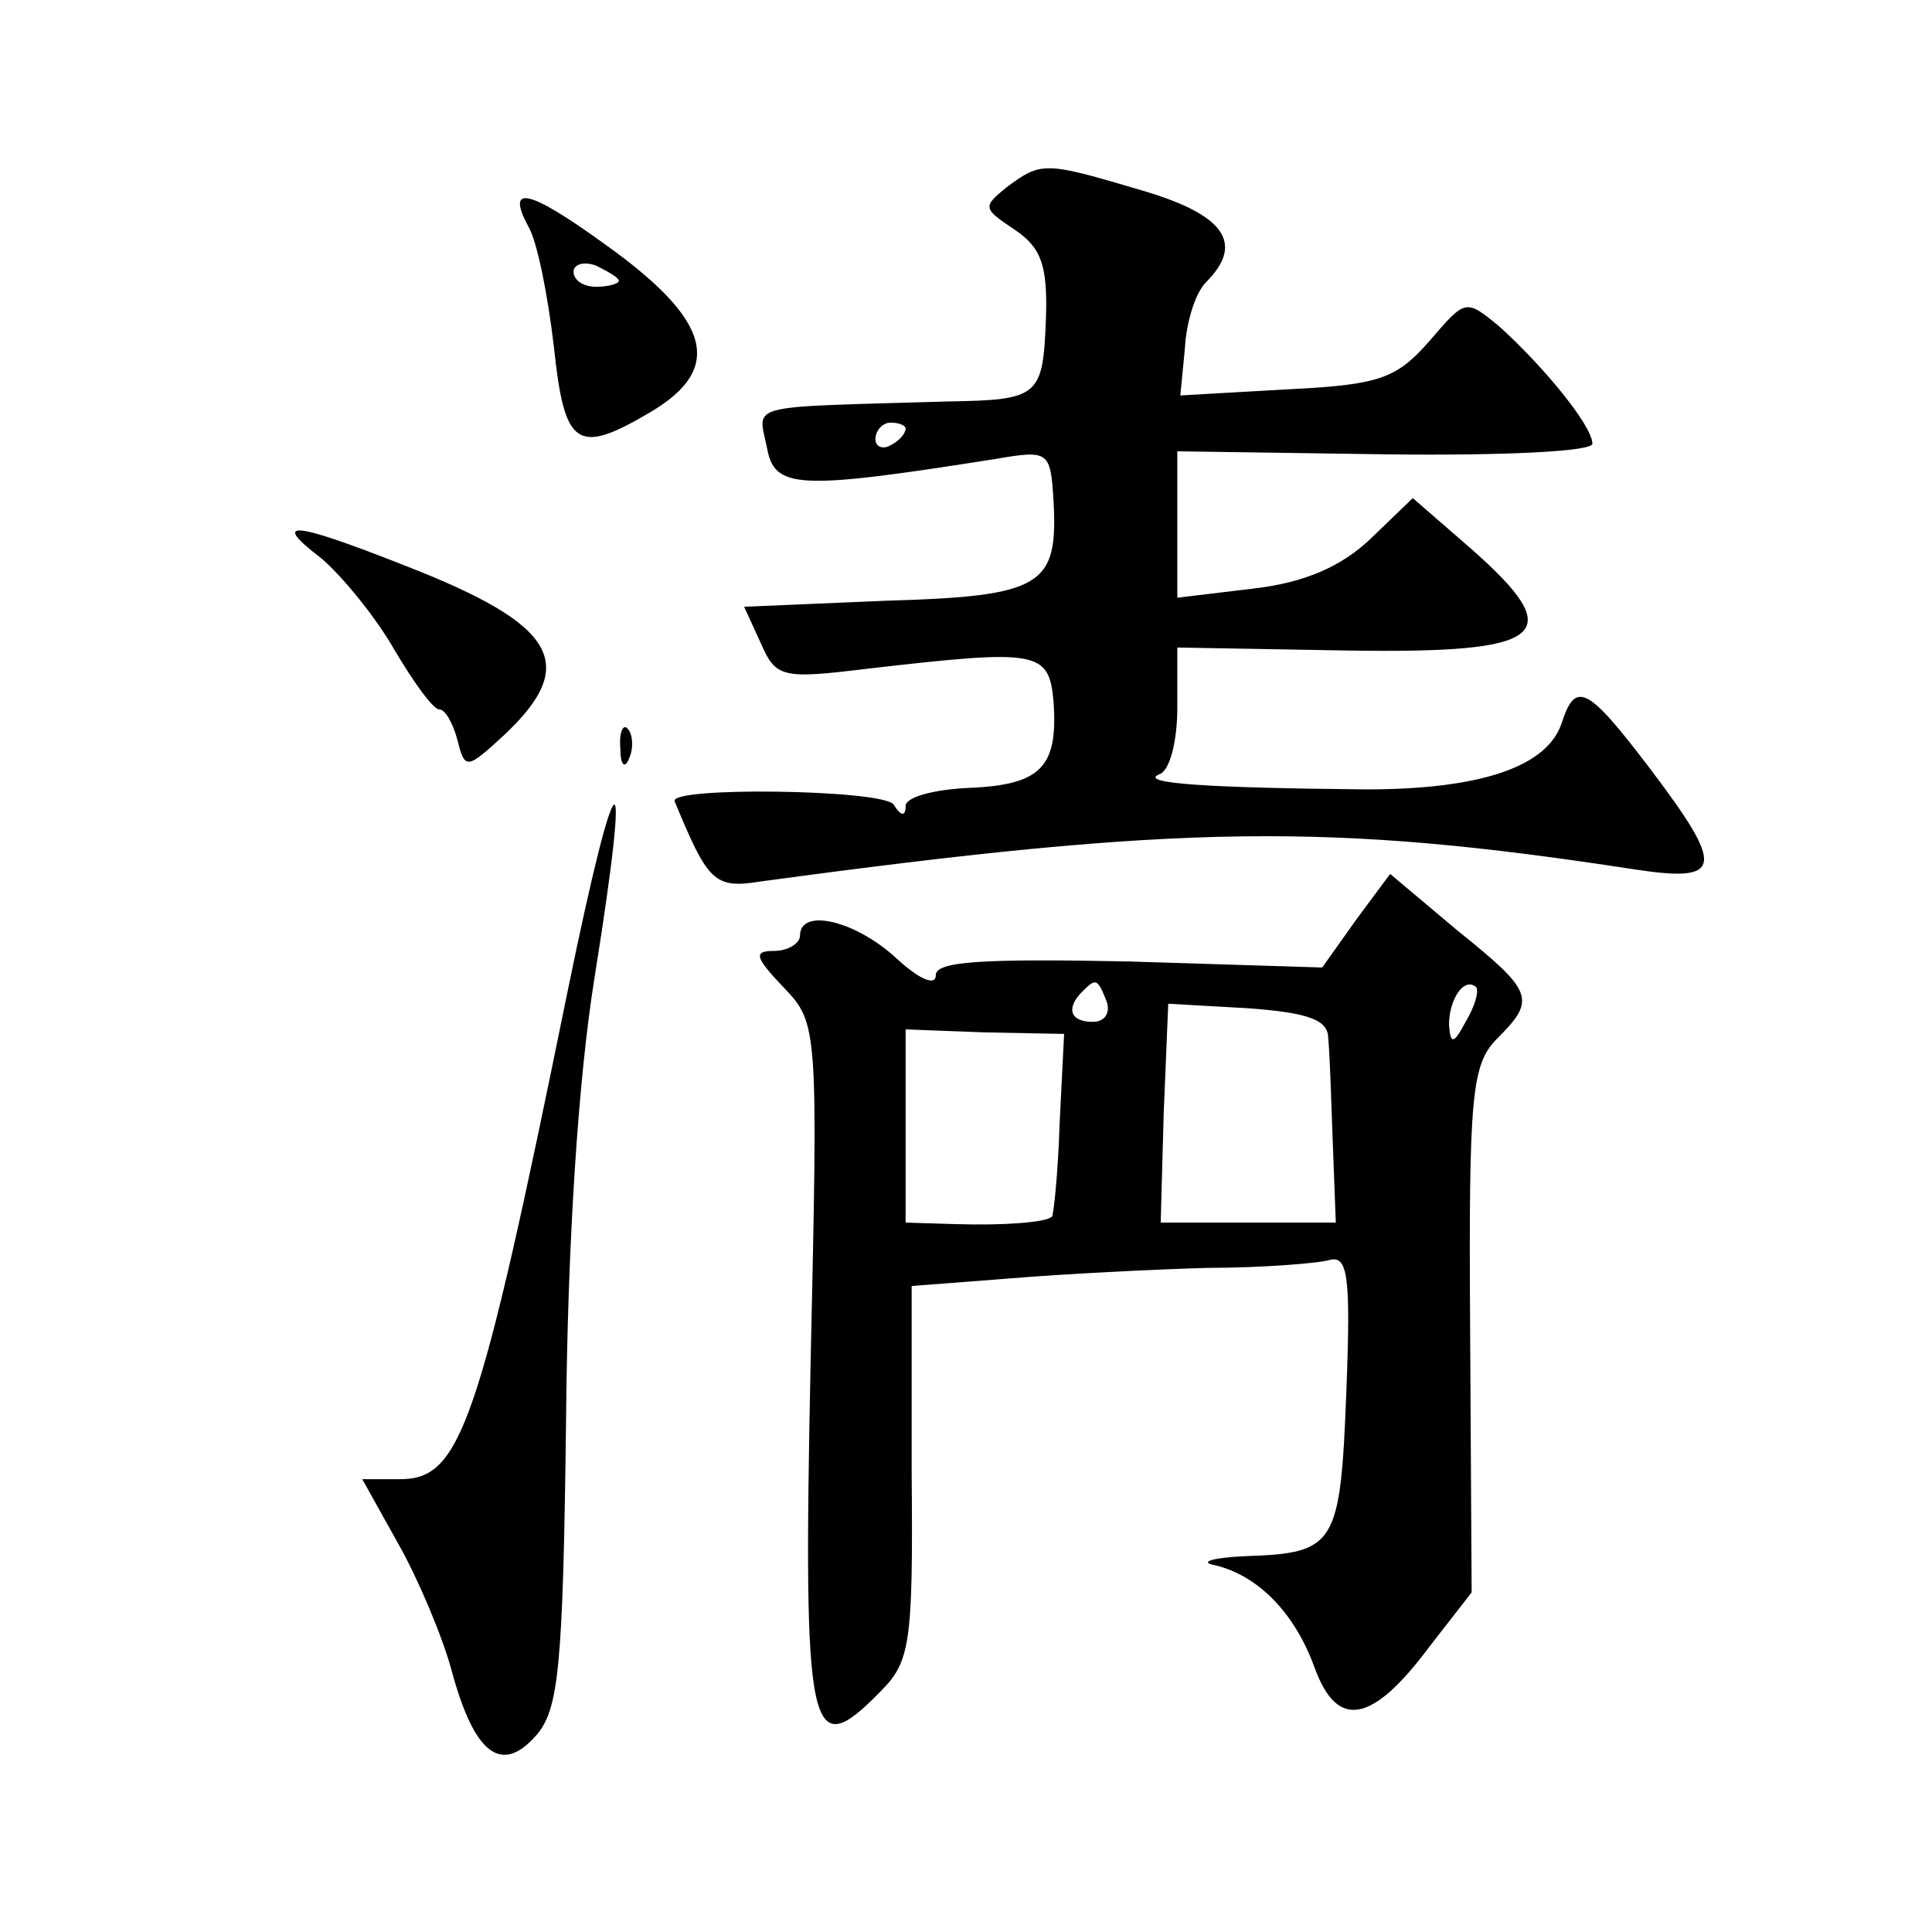 <?xml version="1.0" standalone="no"?>
<!DOCTYPE svg PUBLIC "-//W3C//DTD SVG 20010904//EN"
 "http://www.w3.org/TR/2001/REC-SVG-20010904/DTD/svg10.dtd">
<svg version="1.0" xmlns="http://www.w3.org/2000/svg"
 width="128pt" height="128pt" viewBox="0 0 128 128"
 preserveAspectRatio="xMidYMid meet">
<g transform="translate(0,128) scale(0.1,-0.1)"
fill="#0" stroke="none">
<path d="M667 1156 c-16 -13 -16 -14 5 -28 18 -12 22 -24 21 -58 -2 -53 -4 -55
-66 -56 -134 -4 -125 -1 -119 -30 5 -28 19 -29 152 -8 35 6 36 5 38 -28 3 -56 -7
-63 -111 -66 l-94 -4 11 -24 c10 -23 14 -24 71 -17 113 13 120 12 123 -22 3 -43
-8 -55 -56 -57 -23 -1 -42 -6 -42 -12 0 -7 -3 -7 -8 1 -7 10 -150 12 -145 2 22
-53 26 -58 57 -53 280 38 377 39 579 8 59 -9 60 1 10 67 -41 54 -49 58 -58 31 -9
-30 -54 -45 -130 -45 -105 1 -151 4 -137 10 7 2 12 22 12 44 l0 40 113 -2 c132
-2 147 10 81 68 l-38 33 -28 -27 c-19 -18 -43 -29 -78 -33 l-50 -6 0 48 0 49 138
-2 c80 -1 137 2 137 7 0 12 -33 52 -62 78 -22 18 -22 18 -46 -10 -22 -25 -33 -29
-95 -32 l-70 -4 3 31 c1 18 7 37 14 44 26 26 12 45 -43 61 -64 19 -66 19 -89 2z
m-67 -160 c0 -3 -4 -8 -10 -11 -5 -3 -10 -1 -10 4 0 6 5 11 10 11 6 0 10 -2 10
-4z M350 1130 c6 -10 13 -46 17 -80 7 -66 15 -72 64 -43 49 29 40 61 -30 111 -51
37 -66 40 -51 12z m60 -36 c0 -2 -7 -4 -15 -4 -8 0 -15 4 -15 10 0 5 7 7 15 4 8
-4 15 -8 15 -10z M213 910 c14 -12 36 -39 48 -60 13 -22 26 -40 30 -40 4 0 9 -9
12 -20 5 -20 6 -20 31 3 50 47 35 73 -65 112 -76 30 -90 31 -56 5z M411 784 c0
-11 3 -14 6 -6 3 7 2 16 -1 19 -3 4 -6 -2 -5 -13z M376 623 c-59 -290 -71 -323
-111 -323 l-25 0 24 -43 c13 -23 29 -61 35 -83 15 -56 33 -70 56 -44 15 17 18 43
20 207 1 119 8 228 19 296 25 156 15 151 -18 -10z M898 670 l-22 -31 -128 4 c-98
2 -128 0 -128 -9 0 -8 -12 -2 -26 11 -27 25 -64 34 -64 15 0 -5 -8 -10 -17 -10
-14 0 -13 -4 6 -24 23 -24 23 -26 18 -251 -5 -246 -1 -264 46 -216 20 20 22 31
21 145 l0 124 65 5 c36 3 95 6 131 7 36 0 72 3 80 5 13 4 15 -9 12 -87 -4 -102
-7 -107 -67 -109 -22 -1 -31 -4 -20 -6 29 -7 53 -32 66 -68 15 -41 38 -37 76 14
l28 36 -1 174 c-1 156 1 176 18 193 26 26 24 31 -27 72 l-44 37 -23 -31z m-165
-53 c3 -8 -1 -14 -9 -14 -15 0 -18 9 -7 20 9 9 10 9 16 -6z m238 -14 c-8 -15 -10
-15 -11 -2 0 17 10 32 18 25 2 -3 -1 -13 -7 -23z m-91 -11 c1 -10 2 -41 3 -69 l2
-53 -58 0 -58 0 2 73 3 72 53 -3 c41 -3 53 -8 53 -20z m-178 -57 c-1 -32 -4 -60
-5 -61 -4 -4 -33 -6 -64 -5 l-33 1 0 64 0 64 53 -2 52 -1 -3 -60z"/>
</g>
</svg>
